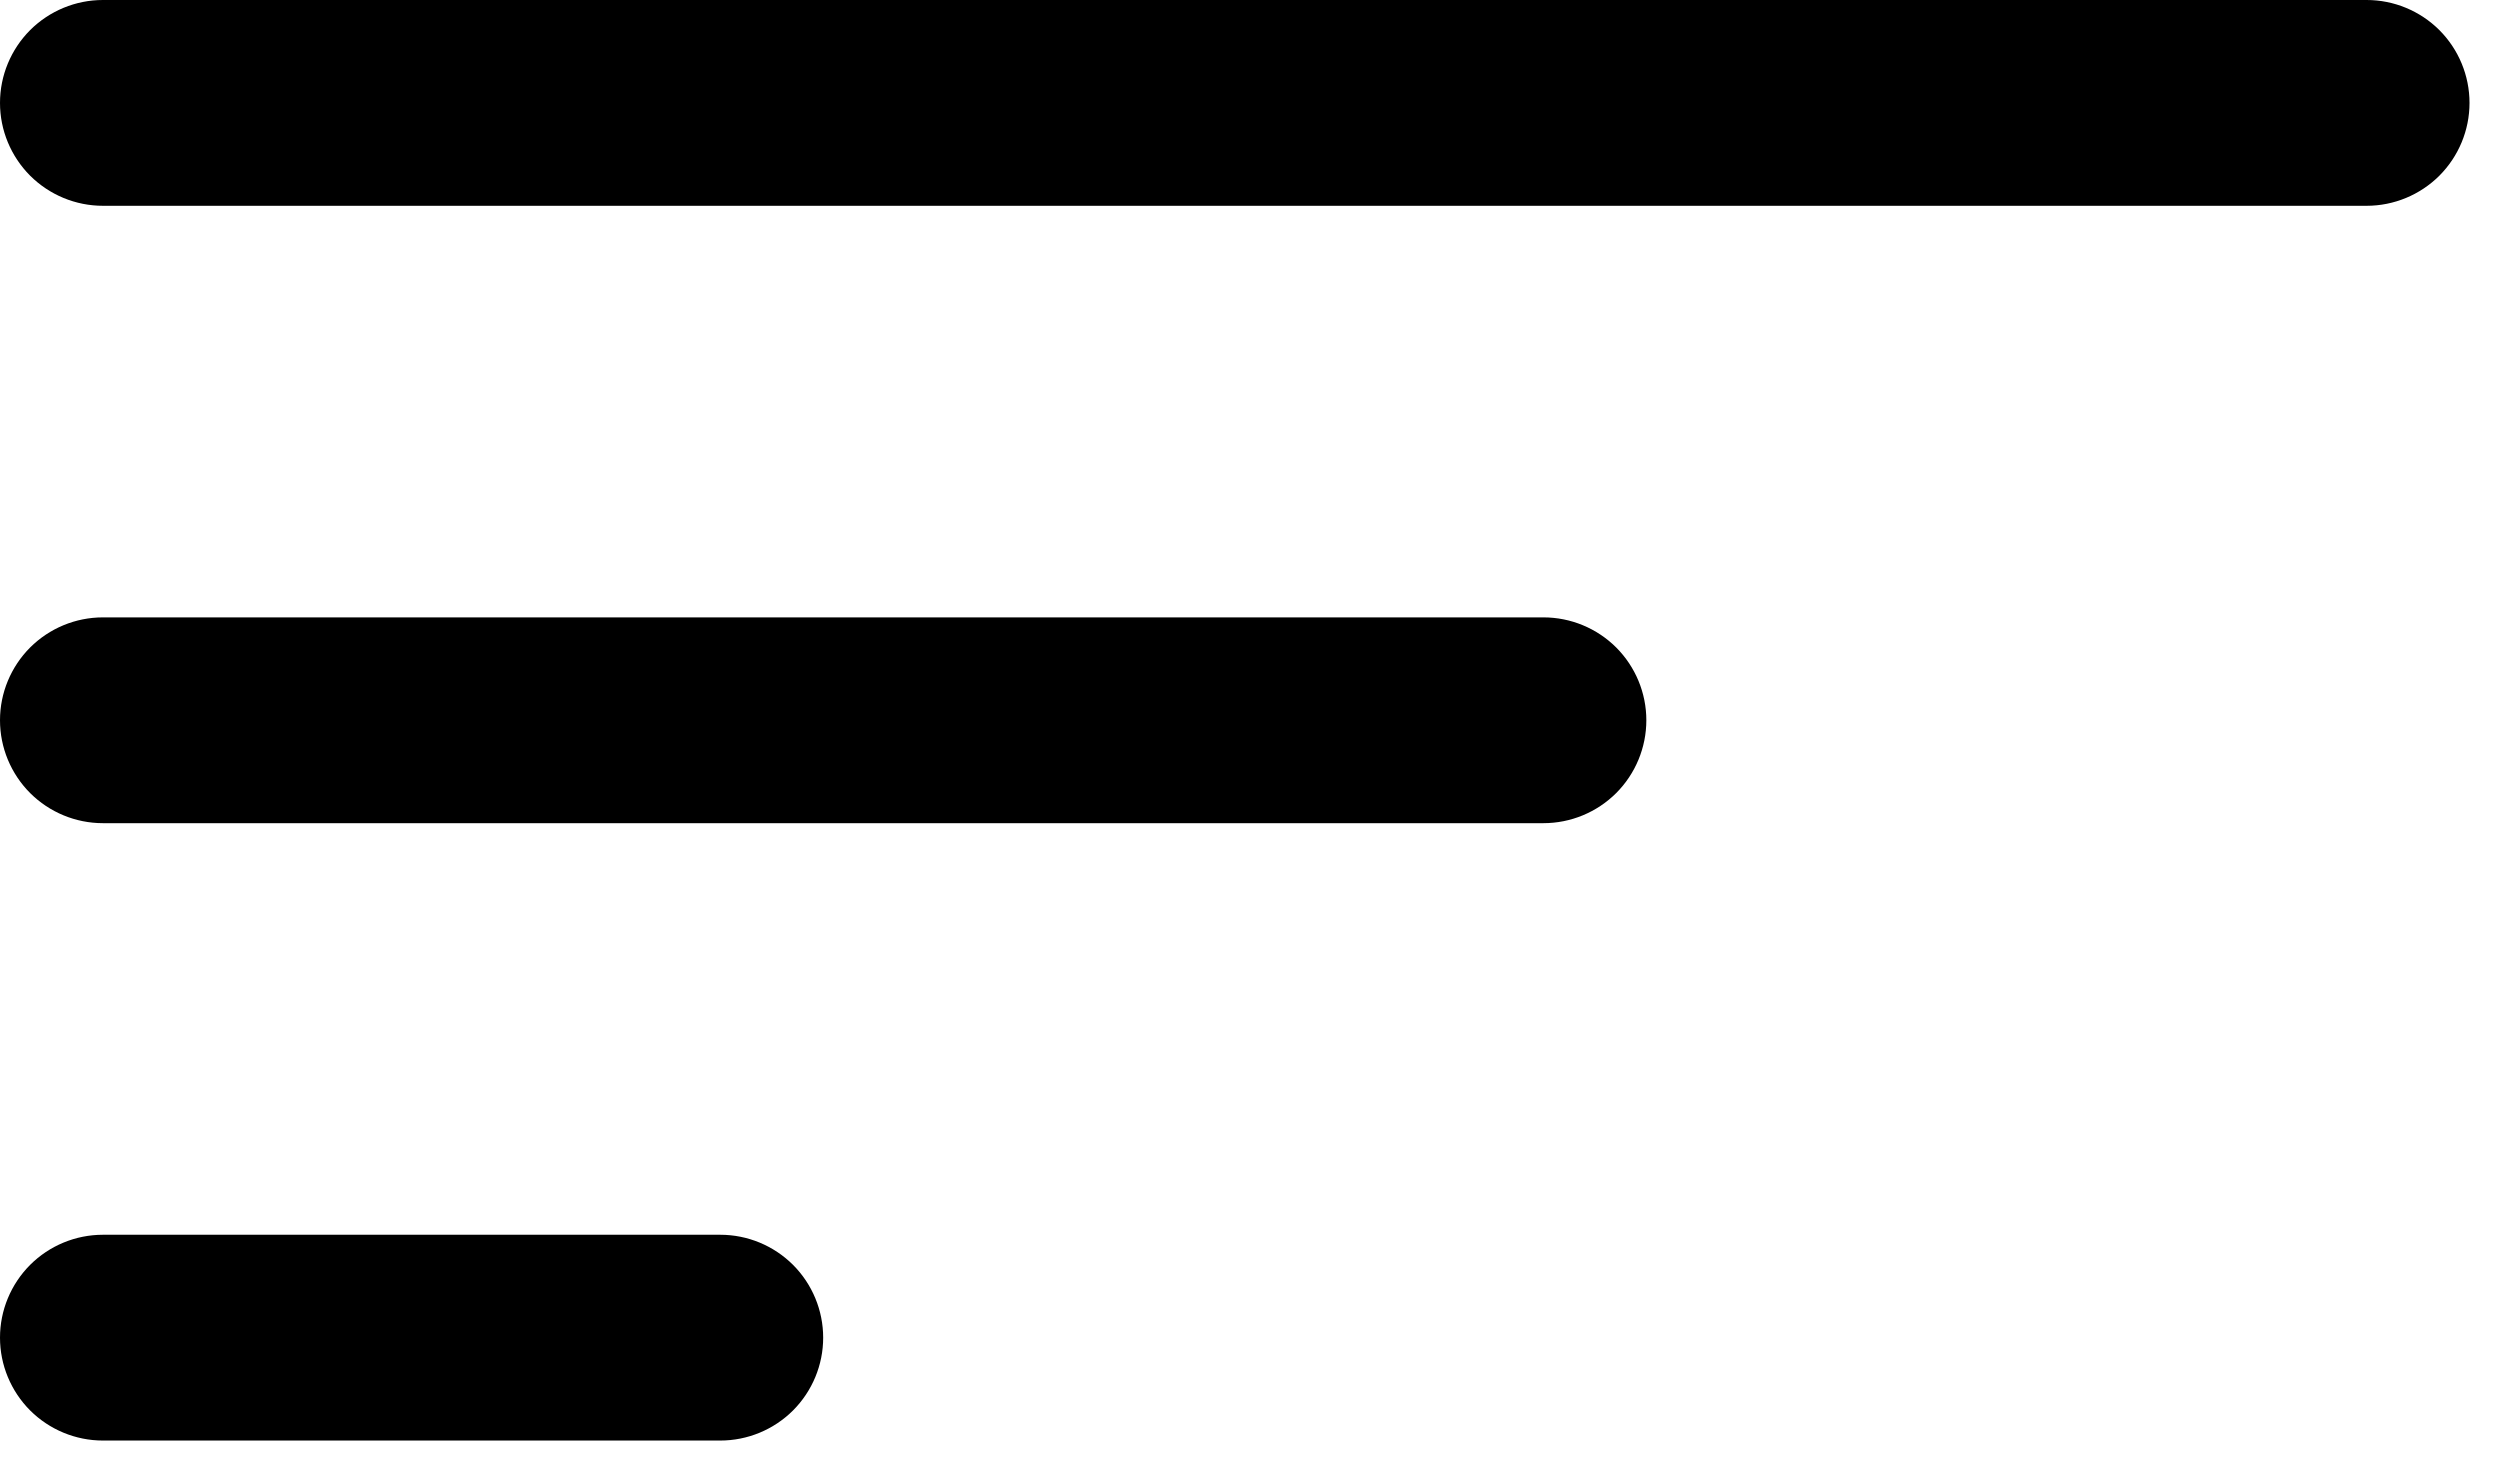 <svg width="41" height="24" viewBox="0 0 41 24" fill="none" xmlns="http://www.w3.org/2000/svg">
<path d="M0 21.938C0 21.49 0.178 21.061 0.494 20.744C0.811 20.428 1.24 20.25 1.688 20.25H11.812C12.26 20.25 12.689 20.428 13.006 20.744C13.322 21.061 13.5 21.49 13.5 21.938C13.5 22.385 13.322 22.814 13.006 23.131C12.689 23.447 12.26 23.625 11.812 23.625H1.688C1.24 23.625 0.811 23.447 0.494 23.131C0.178 22.814 0 22.385 0 21.938ZM0 11.812C0 11.365 0.178 10.936 0.494 10.619C0.811 10.303 1.24 10.125 1.688 10.125H25.312C25.76 10.125 26.189 10.303 26.506 10.619C26.822 10.936 27 11.365 27 11.812C27 12.26 26.822 12.689 26.506 13.006C26.189 13.322 25.76 13.5 25.312 13.5H1.688C1.24 13.5 0.811 13.322 0.494 13.006C0.178 12.689 0 12.26 0 11.812ZM0 1.688C0 1.24 0.178 0.811 0.494 0.494C0.811 0.178 1.24 0 1.688 0H38.812C39.26 0 39.689 0.178 40.006 0.494C40.322 0.811 40.5 1.24 40.5 1.688C40.5 2.135 40.322 2.564 40.006 2.881C39.689 3.197 39.26 3.375 38.812 3.375H1.688C1.24 3.375 0.811 3.197 0.494 2.881C0.178 2.564 0 2.135 0 1.688Z" fill="black"/>
</svg>

